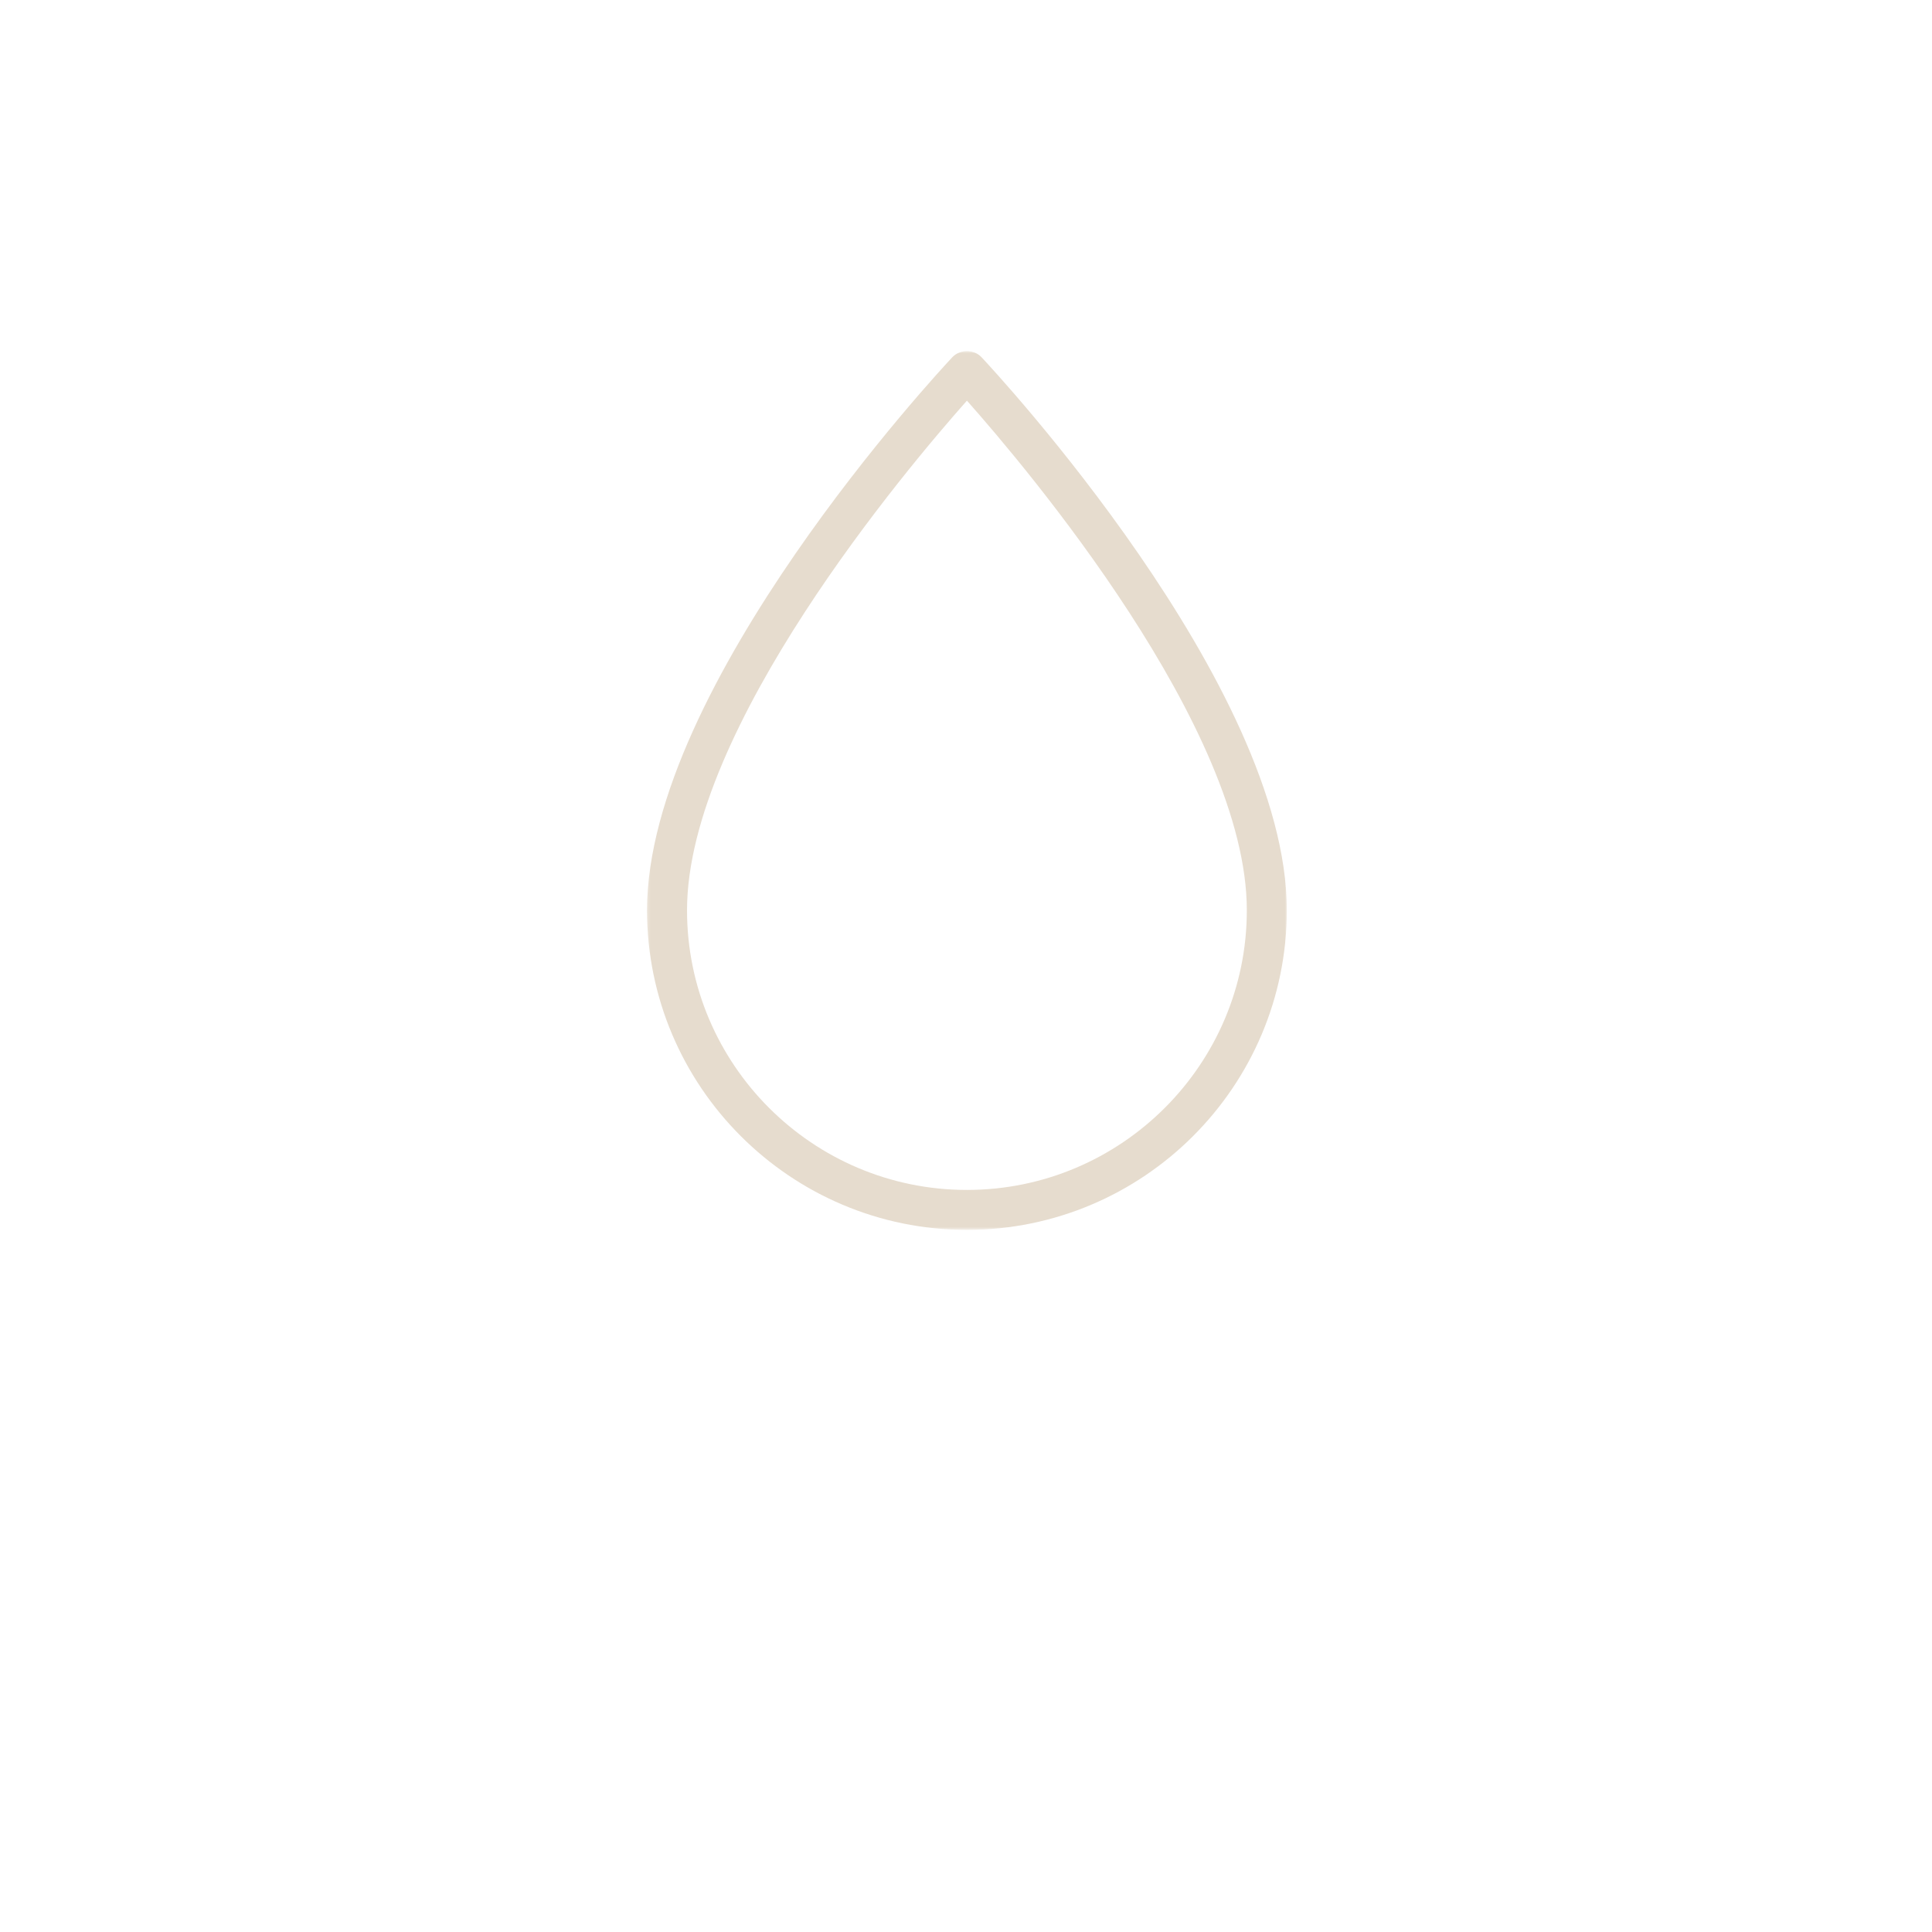 <svg xmlns="http://www.w3.org/2000/svg" fill="none" viewBox="0 0 500 500" height="500" width="500">
<mask height="229" width="167" y="90" x="167" maskUnits="userSpaceOnUse" style="mask-type:luminance" id="mask0_8_427">
<path fill="white" d="M167.238 90.667H333.238V318.292H167.238V90.667Z"></path>
</mask>
<g mask="url(#mask0_8_427)">
<path fill="#E6DCCE" d="M246.469 92.443C243.234 95.881 167.453 177.324 167.453 235.574C167.453 281.183 204.594 318.292 250.24 318.292C295.885 318.292 333.026 281.183 333.026 235.574C333.026 177.324 257.245 95.881 254.01 92.443C252.057 90.36 248.422 90.36 246.469 92.443ZM250.24 307.954C210.292 307.954 177.802 275.485 177.802 235.574C177.802 188.475 234.854 121.016 250.24 103.688C265.62 121.016 322.677 188.475 322.677 235.574C322.677 275.485 290.182 307.954 250.24 307.954Z"></path>
</g>
</svg>
